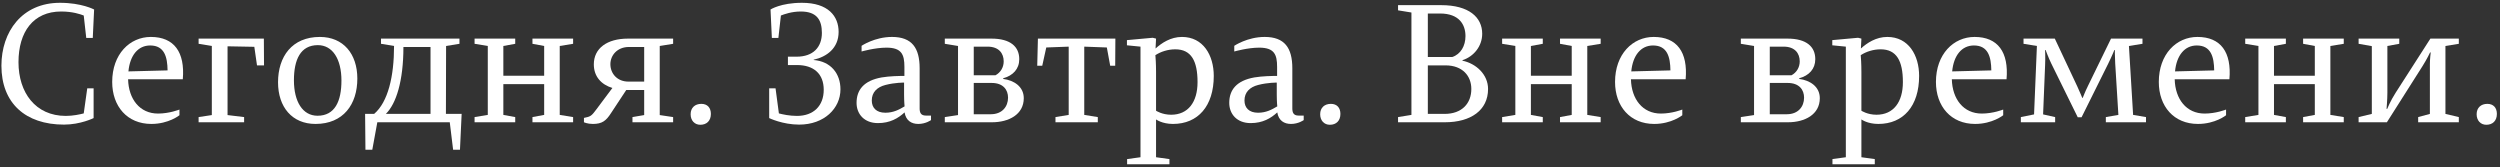 <?xml version="1.0" encoding="UTF-8"?> <svg xmlns="http://www.w3.org/2000/svg" width="777" height="52" viewBox="0 0 777 52" fill="none"><rect x="0" y="0" width="777" height="52" fill="#333333" stroke="none"/> <path d="M20.462 36.024C10.998 36.024 5.746 28.744 5.746 19.332C5.746 9.868 10.374 3.576 19.006 3.576C22.542 3.576 24.986 4.408 26.026 4.824L26.806 11.792H28.834L29.25 2.952C29.25 2.952 25.402 0.872 18.642 0.872C6.838 0.872 0.442 9.868 0.442 20.424C0.442 32.02 7.878 38.728 19.89 38.728C25.038 38.728 29.094 36.7 29.094 36.7V27.444H27.118L26.026 35.244C24.83 35.556 22.698 36.024 20.462 36.024Z" fill="white"></path> <path d="M56.814 24.636C57.542 16.212 54.11 11.48 46.882 11.48C40.33 11.48 34.87 16.836 34.87 25.468C34.87 33.06 39.55 38.52 47.038 38.52C52.446 38.52 55.774 35.816 55.774 35.816V34.048C55.774 34.048 52.654 35.296 49.118 35.296C43.45 35.296 39.966 30.824 39.81 24.636H56.814ZM46.674 14.132C51.146 14.132 52.03 17.772 52.082 21.88L39.914 22.192C40.382 17.252 42.878 14.132 46.674 14.132Z" fill="white"></path> <path d="M75.871 36.388L70.723 35.764V14.392L79.043 14.548L79.875 20.32H82.059L82.007 12H61.727V13.612L65.835 14.288V35.764L61.727 36.388V38H75.871V36.388Z" fill="white"></path> <path d="M98.685 35.972C94.109 35.972 91.353 31.656 91.353 24.948C91.353 18.552 93.381 14.028 98.789 14.028C103.365 14.028 106.121 18.344 106.121 25.052C106.121 31.448 104.093 35.972 98.685 35.972ZM98.061 38.52C106.693 38.52 111.061 32.436 111.061 24.428C111.061 16.732 106.693 11.48 99.413 11.48C90.781 11.48 86.413 17.564 86.413 25.572C86.413 33.268 90.781 38.52 98.061 38.52Z" fill="white"></path> <path d="M118.415 13.612L122.471 14.288C122.471 23.752 120.599 31.708 116.283 35.4H113.475L113.579 46.528H115.711L117.271 38H139.787L140.827 46.528H142.959L143.479 35.4H138.591L138.643 14.288L142.803 13.612V12H118.415V13.612ZM119.923 35.4C123.147 32.228 125.383 25.156 125.383 14.6H133.807V35.4H119.923Z" fill="white"></path> <path d="M173.964 14.288L178.124 13.612V12H165.488V13.612L169.128 14.288V23.544H156.44V14.288L160.132 13.612V12H147.496V13.612L151.604 14.288V35.712L147.496 36.388V38H160.132V36.388L156.44 35.712V26.144H169.128V35.712L165.488 36.388V38H178.124V36.388L173.964 35.712V14.288Z" fill="white"></path> <path d="M200.211 35.764L196.571 36.388V38H209.207V36.388L205.047 35.764V14.288L209.207 13.612V12H195.167C188.667 12 184.559 15.016 184.559 20.008C184.559 23.804 186.899 26.3 190.331 27.34L185.235 34.152C183.831 36.024 183.571 36.232 181.491 36.648V38C181.491 38 182.583 38.52 184.247 38.52C187.107 38.52 188.355 37.584 189.915 35.14L194.647 27.964H200.211V35.764ZM189.707 19.956C189.707 17.2 191.839 14.6 195.479 14.6H200.211V25.364H195.323C191.787 25.364 189.707 22.816 189.707 19.956Z" fill="white"></path> <path d="M217.665 38.78C219.641 38.78 220.941 37.532 220.941 35.4C220.941 33.476 219.849 32.28 217.977 32.28C216.001 32.28 214.649 33.476 214.649 35.504C214.649 37.48 215.897 38.78 217.665 38.78Z" fill="white"></path> <path d="M248.89 3.576C253.882 3.576 255.442 6.228 255.442 10.232C255.442 14.652 252.738 17.616 247.59 17.616H244.886V20.216H247.694C252.946 20.216 256.014 22.972 256.014 27.912C256.014 32.904 252.842 36.024 247.694 36.024C245.354 36.024 243.274 35.556 242.078 35.244L241.038 27.444H239.062V36.7C239.062 36.7 243.222 38.728 248.37 38.728C256.17 38.728 261.214 33.684 261.214 27.756C261.214 22.868 258.198 19.072 252.894 18.656V18.552C256.898 17.668 260.642 15.016 260.642 9.92C260.642 5.032 257.418 0.872 249.254 0.872C242.65 0.872 239.478 2.952 239.478 2.952L239.894 11.792H241.922L242.702 4.824C243.742 4.408 246.082 3.576 248.89 3.576Z" fill="white"></path> <path d="M281.143 34.932C281.559 37.48 283.275 38.52 285.407 38.52C287.747 38.52 289.359 37.324 289.359 37.324V35.92H287.747C286.187 35.92 285.823 34.984 285.823 33.684V21.204C285.823 14.912 283.431 11.48 277.243 11.48C271.835 11.48 267.779 14.236 267.779 14.236V16.004C267.779 16.004 271.939 14.808 275.527 14.808C280.259 14.808 281.091 16.992 281.091 20.788V23.596C279.583 23.596 276.463 23.648 274.019 24.064C268.455 25.052 266.219 27.964 266.219 31.968C266.219 35.452 268.611 38.26 272.875 38.26C276.619 38.26 279.167 36.752 281.143 34.932ZM275.163 35.036C272.355 35.036 270.951 33.476 270.951 31.24C270.951 28.692 272.563 27.08 275.215 26.404C278.231 25.624 280.987 25.676 280.987 25.676V29.368C280.987 31.604 281.143 33.06 281.143 33.06C279.479 34.048 277.711 35.036 275.163 35.036Z" fill="white"></path> <path d="M293.645 13.612L297.753 14.288V35.764L293.645 36.388V38H308.309C313.509 38 318.189 35.608 318.189 30.512C318.189 26.872 315.069 24.948 311.793 24.532V24.324C314.861 23.492 316.785 21.412 316.785 18.396C316.785 14.496 314.029 12 308.153 12H293.645V13.612ZM302.641 35.504V25.78H308.205C311.845 25.78 313.301 27.964 313.301 30.356C313.301 33.112 311.481 35.504 307.945 35.504H302.641ZM311.949 19.072C311.949 20.944 310.961 22.556 309.401 23.388H302.641V14.496H306.957C310.441 14.496 311.949 16.576 311.949 19.072Z" fill="white"></path> <path d="M336.986 14.496L344.006 14.756L345.046 20.424H346.606L346.658 12H322.582L322.374 20.424H323.934L325.182 14.756L332.15 14.496V35.712L328.042 36.388V38H341.198V36.388L336.986 35.712V14.496Z" fill="white"></path> <path d="M350.304 51.052H363.46V49.44L359.3 48.868V37.116C359.3 37.116 361.172 38.52 364.552 38.52C372.352 38.52 377.24 32.956 377.24 23.596C377.24 17.2 373.964 11.48 367.36 11.48C363.824 11.48 361.068 13.352 359.144 15.068L359.3 12L358.26 11.74L350.252 12.468V14.08L354.464 14.496V48.868L350.304 49.44V51.052ZM363.98 35.66C361.172 35.66 359.3 34.412 359.3 34.412V22.348C359.3 19.8 359.144 17.616 359.092 17.148C360.756 16.056 362.992 15.328 365.28 15.328C370.22 15.328 372.196 18.916 372.196 25.52C372.196 31.708 369.284 35.66 363.98 35.66Z" fill="white"></path> <path d="M396.975 34.932C397.391 37.48 399.107 38.52 401.239 38.52C403.579 38.52 405.191 37.324 405.191 37.324V35.92H403.579C402.019 35.92 401.655 34.984 401.655 33.684V21.204C401.655 14.912 399.263 11.48 393.075 11.48C387.667 11.48 383.611 14.236 383.611 14.236V16.004C383.611 16.004 387.771 14.808 391.359 14.808C396.091 14.808 396.923 16.992 396.923 20.788V23.596C395.415 23.596 392.295 23.648 389.851 24.064C384.287 25.052 382.051 27.964 382.051 31.968C382.051 35.452 384.443 38.26 388.707 38.26C392.451 38.26 394.999 36.752 396.975 34.932ZM390.995 35.036C388.187 35.036 386.783 33.476 386.783 31.24C386.783 28.692 388.395 27.08 391.047 26.404C394.063 25.624 396.819 25.676 396.819 25.676V29.368C396.819 31.604 396.975 33.06 396.975 33.06C395.311 34.048 393.543 35.036 390.995 35.036Z" fill="white"></path> <path d="M413.325 38.78C415.301 38.78 416.601 37.532 416.601 35.4C416.601 33.476 415.509 32.28 413.637 32.28C411.661 32.28 410.309 33.476 410.309 35.504C410.309 37.48 411.557 38.78 413.325 38.78Z" fill="white"></path> <path d="M443.77 35.4V20.32H449.282C454.534 20.32 457.29 23.596 457.29 27.652C457.29 32.124 454.378 35.4 448.97 35.4H443.77ZM455.47 11.22C455.47 14.236 454.014 16.836 451.362 17.72H443.77V4.2H447.566C453.546 4.2 455.47 7.684 455.47 11.22ZM449.074 38C457.134 38 462.49 34.256 462.49 27.652C462.49 23.18 458.798 19.748 454.534 18.864V18.708C458.07 17.564 460.67 14.34 460.67 10.492C460.67 5.344 456.51 1.6 447.93 1.6H434.514V3.212L438.674 3.888V35.712L434.514 36.388V38H449.074Z" fill="white"></path> <path d="M493.328 14.288L497.488 13.612V12H484.852V13.612L488.492 14.288V23.544H475.804V14.288L479.496 13.612V12H466.86V13.612L470.968 14.288V35.712L466.86 36.388V38H479.496V36.388L475.804 35.712V26.144H488.492V35.712L484.852 36.388V38H497.488V36.388L493.328 35.712V14.288Z" fill="white"></path> <path d="M523.9 24.636C524.628 16.212 521.196 11.48 513.968 11.48C507.416 11.48 501.956 16.836 501.956 25.468C501.956 33.06 506.636 38.52 514.124 38.52C519.532 38.52 522.86 35.816 522.86 35.816V34.048C522.86 34.048 519.74 35.296 516.204 35.296C510.536 35.296 507.052 30.824 506.896 24.636H523.9ZM513.76 14.132C518.232 14.132 519.116 17.772 519.168 21.88L507 22.192C507.468 17.252 509.964 14.132 513.76 14.132Z" fill="white"></path> <path d="M541.051 13.612L545.159 14.288V35.764L541.051 36.388V38H555.715C560.915 38 565.595 35.608 565.595 30.512C565.595 26.872 562.475 24.948 559.199 24.532V24.324C562.267 23.492 564.191 21.412 564.191 18.396C564.191 14.496 561.435 12 555.559 12H541.051V13.612ZM550.047 35.504V25.78H555.611C559.251 25.78 560.707 27.964 560.707 30.356C560.707 33.112 558.887 35.504 555.351 35.504H550.047ZM559.355 19.072C559.355 20.944 558.367 22.556 556.807 23.388H550.047V14.496H554.363C557.847 14.496 559.355 16.576 559.355 19.072Z" fill="white"></path> <path d="M569.527 51.052H582.683V49.44L578.523 48.868V37.116C578.523 37.116 580.395 38.52 583.775 38.52C591.575 38.52 596.463 32.956 596.463 23.596C596.463 17.2 593.187 11.48 586.583 11.48C583.047 11.48 580.291 13.352 578.367 15.068L578.523 12L577.483 11.74L569.475 12.468V14.08L573.687 14.496V48.868L569.527 49.44V51.052ZM583.203 35.66C580.395 35.66 578.523 34.412 578.523 34.412V22.348C578.523 19.8 578.367 17.616 578.315 17.148C579.979 16.056 582.215 15.328 584.503 15.328C589.443 15.328 591.419 18.916 591.419 25.52C591.419 31.708 588.507 35.66 583.203 35.66Z" fill="white"></path> <path d="M623.634 24.636C624.362 16.212 620.93 11.48 613.702 11.48C607.15 11.48 601.69 16.836 601.69 25.468C601.69 33.06 606.37 38.52 613.858 38.52C619.266 38.52 622.594 35.816 622.594 35.816V34.048C622.594 34.048 619.474 35.296 615.938 35.296C610.27 35.296 606.786 30.824 606.63 24.636H623.634ZM613.494 14.132C617.966 14.132 618.85 17.772 618.902 21.88L606.734 22.192C607.202 17.252 609.698 14.132 613.494 14.132Z" fill="white"></path> <path d="M635.619 20.216C635.723 18.032 635.619 15.536 635.619 15.536H635.775C635.775 15.536 636.659 17.928 637.491 19.644L645.759 36.44H646.955L655.275 19.696C656.523 17.148 657.147 15.536 657.147 15.536H657.303C657.303 15.536 657.251 16.784 657.407 19.748L658.395 35.712L654.495 36.388V38H666.975V36.388L662.971 35.712L661.671 14.288L665.883 13.612V12H656.107L648.931 26.716C648.099 28.38 647.319 30.408 647.319 30.408H647.163C647.163 30.408 646.331 28.38 645.603 26.82L638.635 12H628.911V13.612L633.071 14.288L632.187 35.556L628.079 36.388V38H638.739V36.388L634.995 35.556L635.619 20.216Z" fill="white"></path> <path d="M692.9 24.636C693.628 16.212 690.196 11.48 682.968 11.48C676.416 11.48 670.956 16.836 670.956 25.468C670.956 33.06 675.636 38.52 683.124 38.52C688.532 38.52 691.86 35.816 691.86 35.816V34.048C691.86 34.048 688.74 35.296 685.204 35.296C679.536 35.296 676.052 30.824 675.896 24.636H692.9ZM682.76 14.132C687.232 14.132 688.116 17.772 688.168 21.88L676 22.192C676.468 17.252 678.964 14.132 682.76 14.132Z" fill="white"></path> <path d="M724.281 14.288L728.441 13.612V12H715.805V13.612L719.445 14.288V23.544H706.757V14.288L710.449 13.612V12H697.813V13.612L701.921 14.288V35.712L697.813 36.388V38H710.449V36.388L706.757 35.712V26.144H719.445V35.712L715.805 36.388V38H728.441V36.388L724.281 35.712V14.288Z" fill="white"></path> <path d="M755.363 12L744.547 28.848C742.883 31.448 741.947 33.84 741.947 33.84H741.739C741.739 33.84 741.999 30.928 741.999 28.848V14.288L745.691 13.612V12H733.055V13.612L737.163 14.34V35.4L733.055 36.388V38H741.843L752.867 20.632C754.323 18.344 755.259 16.316 755.259 16.316H755.467C755.467 16.316 755.207 18.292 755.207 19.956V35.4L751.567 36.388V38H764.203V36.388L760.043 35.4V14.288L764.203 13.612V12H755.363Z" fill="white"></path> <path d="M772.755 38.78C774.731 38.78 776.031 37.532 776.031 35.4C776.031 33.476 774.939 32.28 773.067 32.28C771.091 32.28 769.739 33.476 769.739 35.504C769.739 37.48 770.987 38.78 772.755 38.78Z" fill="white"></path> </svg> 